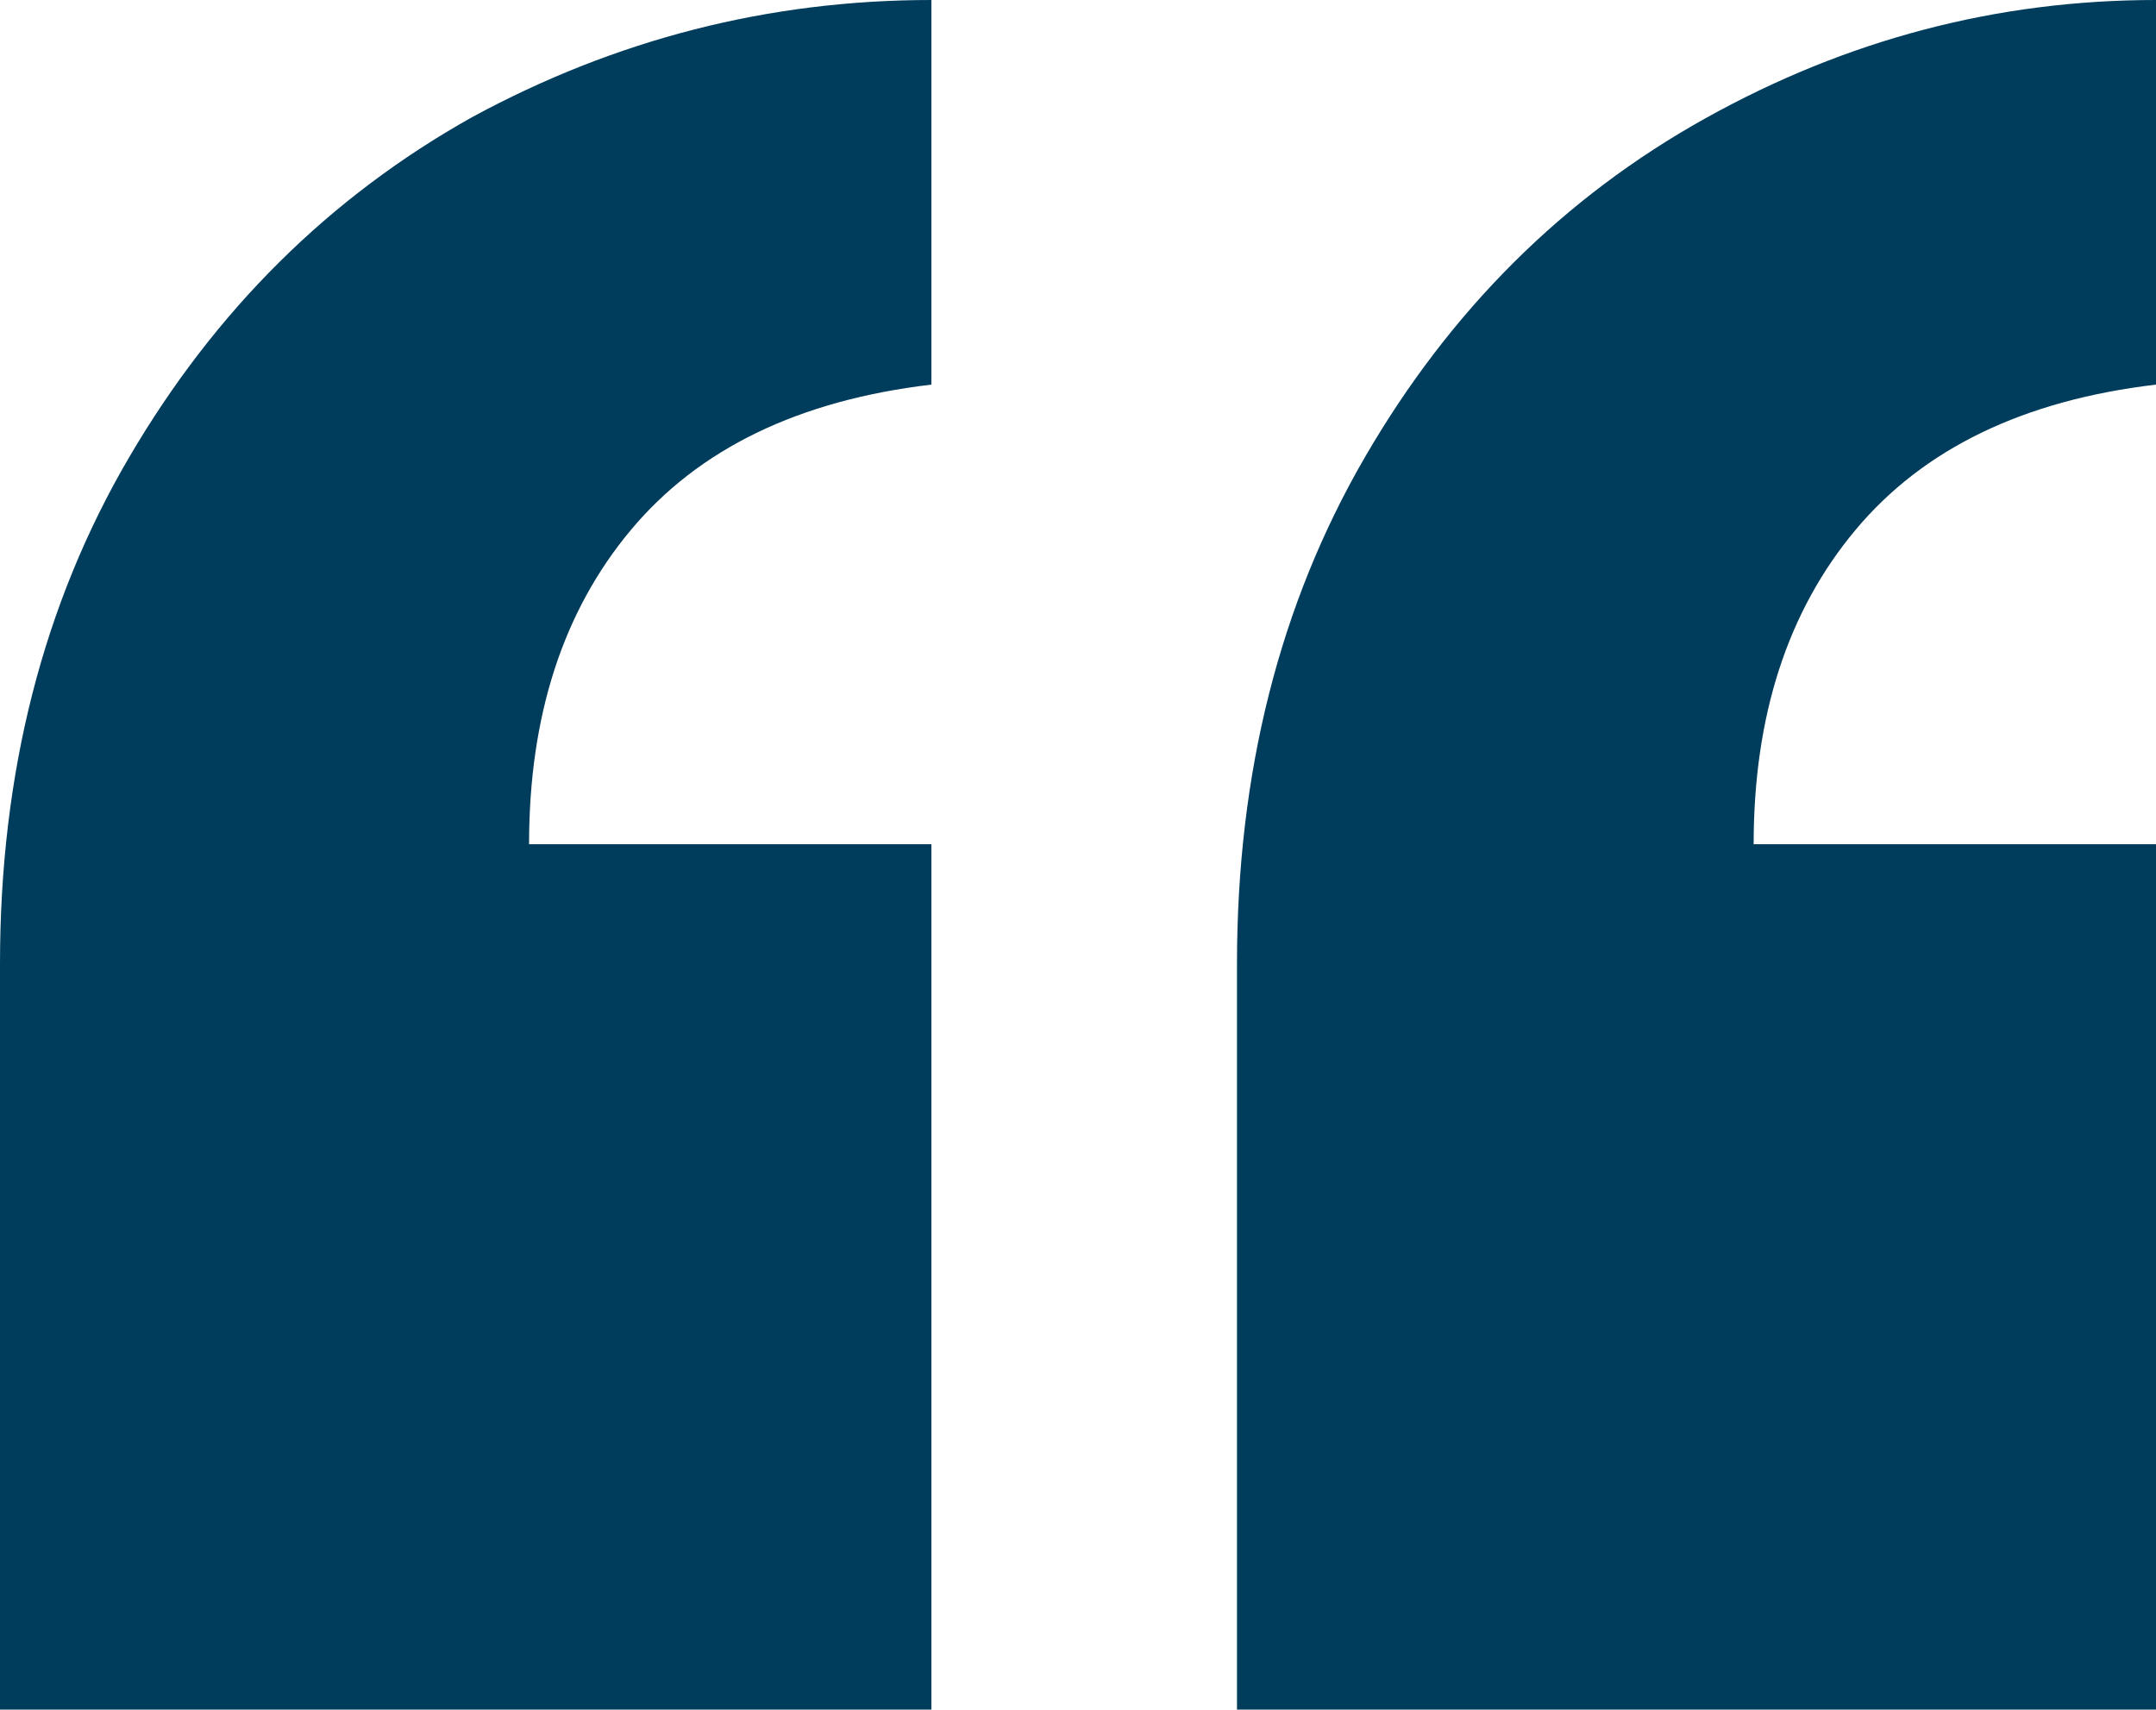<svg xmlns="http://www.w3.org/2000/svg" id="Layer_2" viewBox="0 0 219 173.67"><defs><style>.cls-1{fill:#003c5b;}</style></defs><g id="Layer_1-2"><path class="cls-1" d="M94.61,39.07c-13.46,1.59-23.63,6.51-30.53,14.77-6.9,8.26-10.34,18.9-10.34,31.92h40.87v87.91H0v-75.76c0-19.37,4.37-36.53,13.12-51.46,8.74-14.93,20.35-26.44,34.82-34.54C62.57,3.97,78.13,0,94.61,0v39.07ZM219,39.07c-13.46,1.59-23.63,6.51-30.53,14.77-6.9,8.26-10.34,18.9-10.34,31.92h40.87v87.91h-93.35v-75.76c0-19.37,4.33-36.53,12.99-51.46,8.66-14.93,20.18-26.4,34.57-34.42,14.38-8.02,29.65-12.03,45.79-12.03v39.07Z"></path></g></svg>